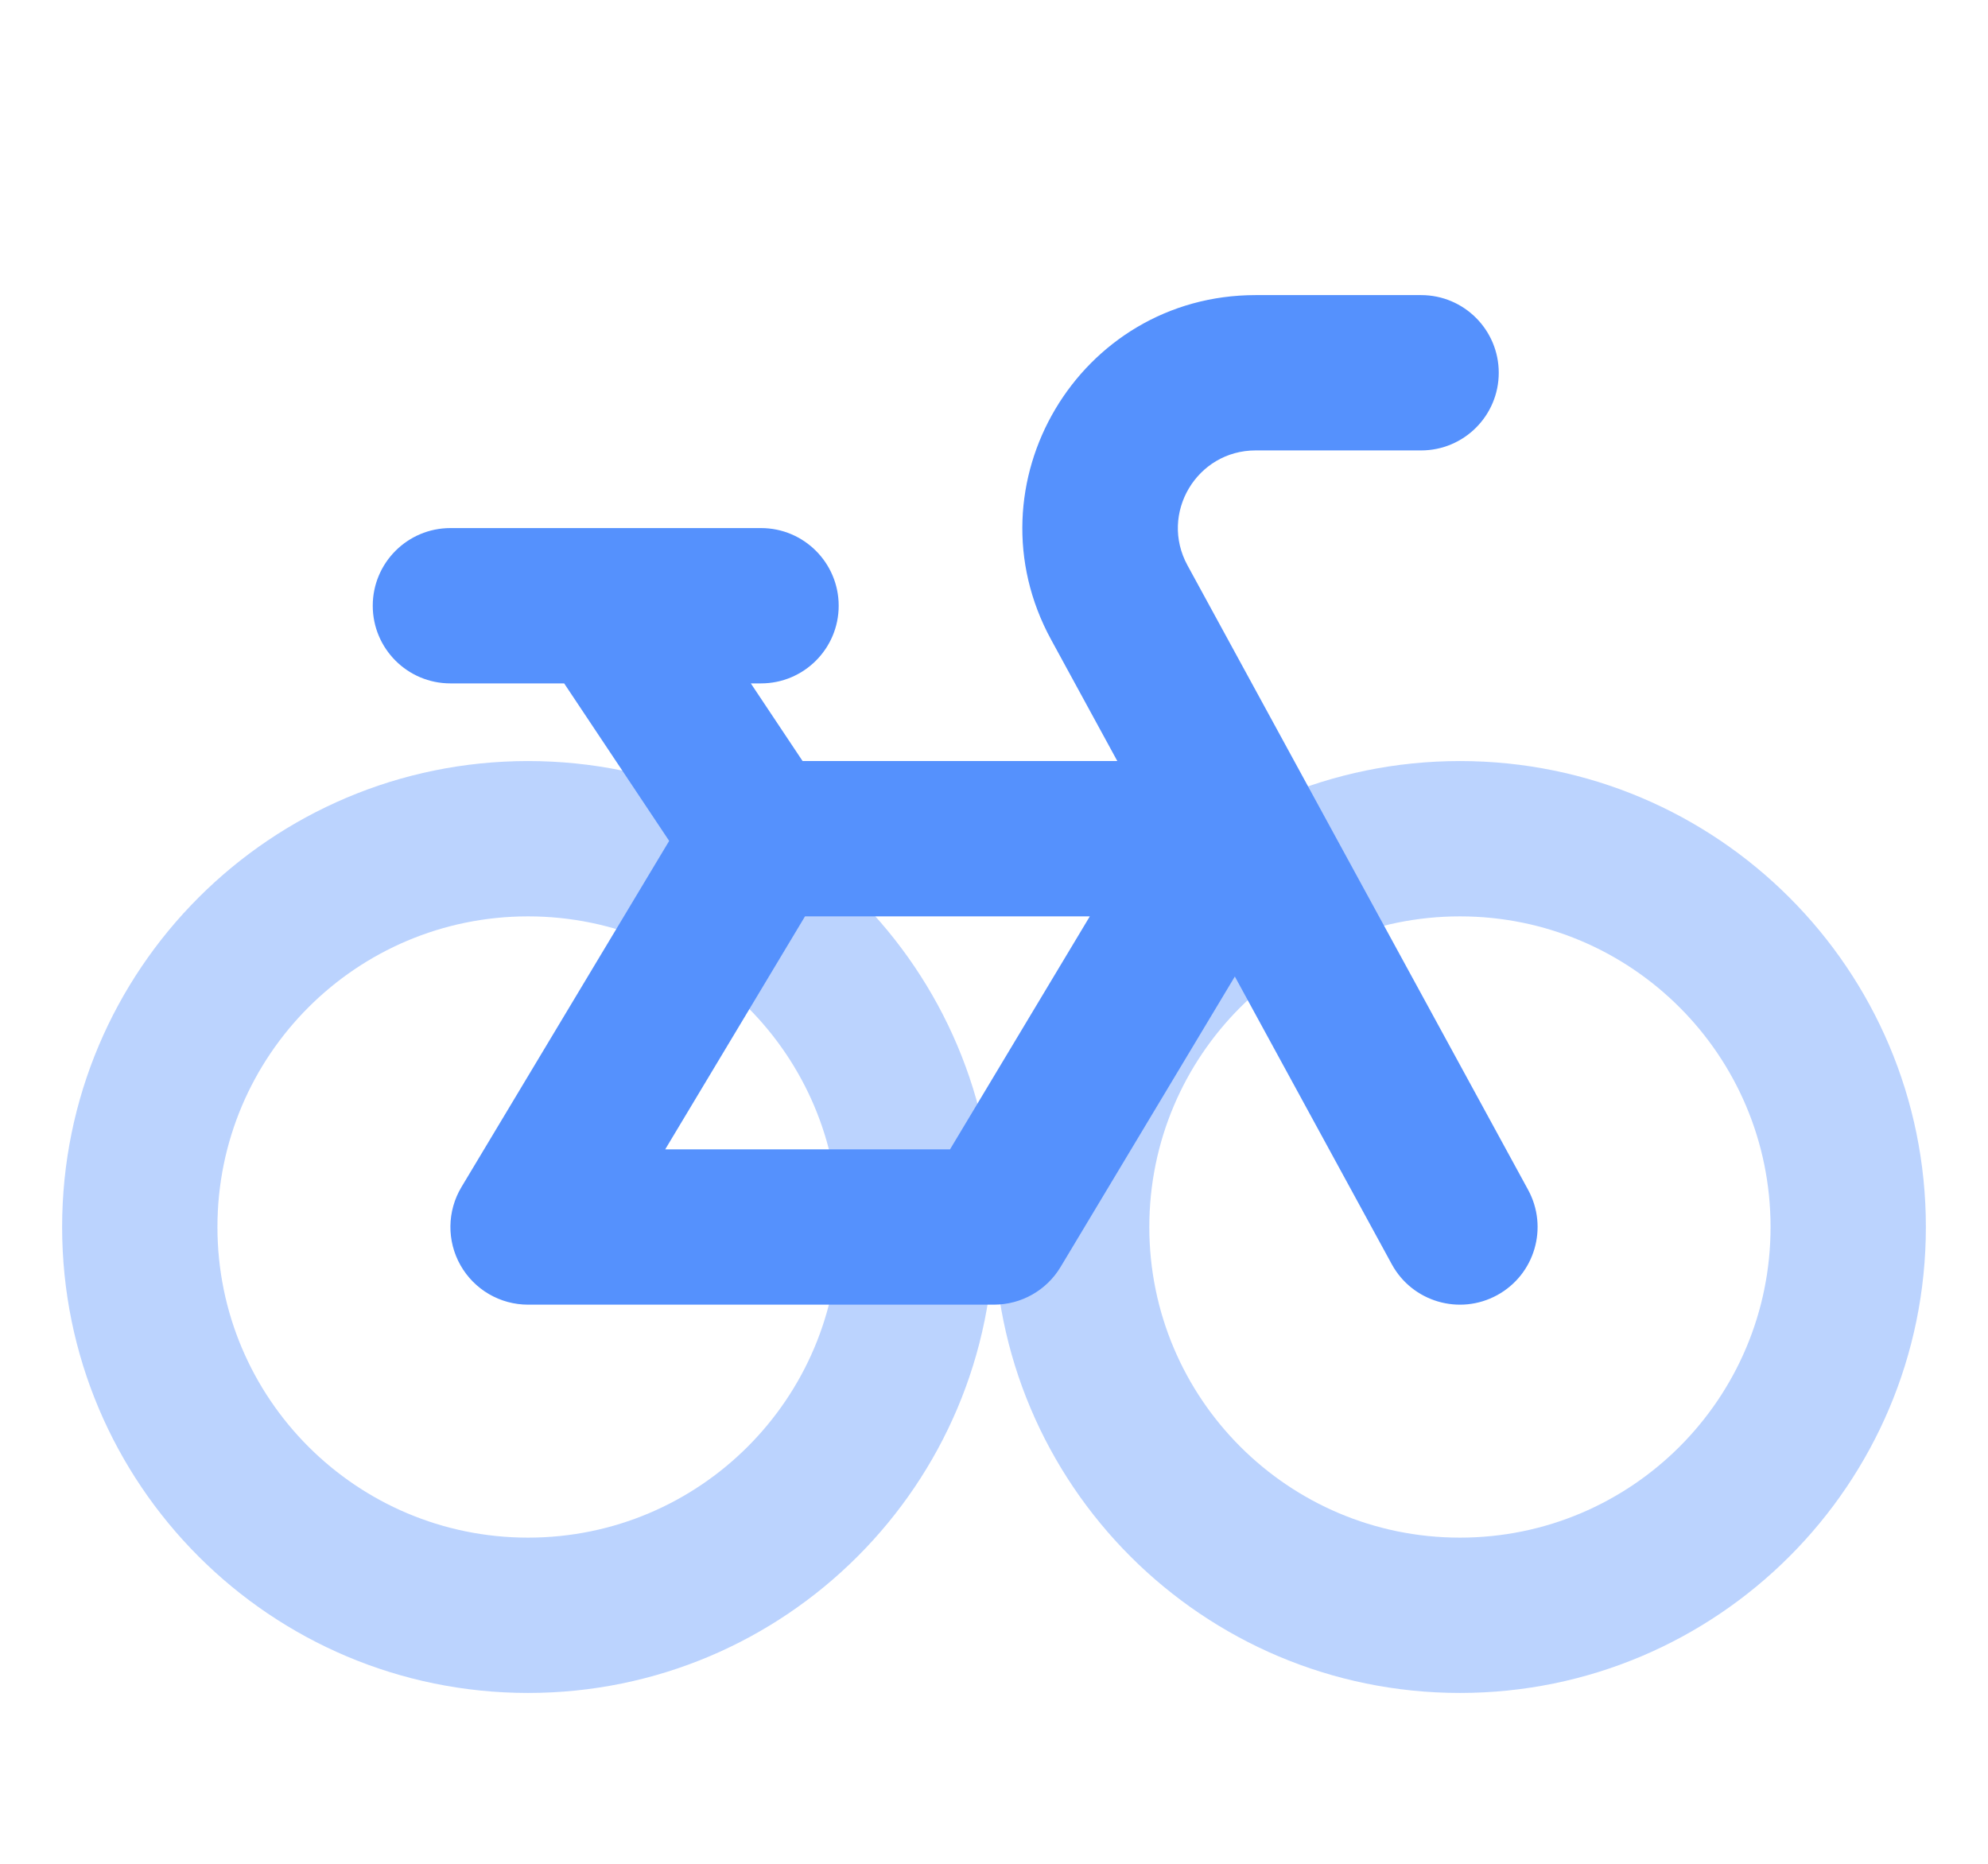 <svg width="128" height="120" viewBox="0 0 128 120" fill="none" xmlns="http://www.w3.org/2000/svg">
<g filter="url(#filter0_d_3655_22195)">
<path fill-rule="evenodd" clip-rule="evenodd" d="M54 75C54 86.046 45.046 95 34 95C22.954 95 14 86.046 14 75C14 63.954 22.954 55 34 55C45.046 55 54 63.954 54 75ZM64 75C64 91.569 50.569 105 34 105C17.431 105 4 91.569 4 75C4 58.431 17.431 45 34 45C50.569 45 64 58.431 64 75ZM64 75C64 91.569 77.431 105 94 105C110.569 105 124 91.569 124 75C124 58.431 110.569 45 94 45C77.431 45 64 58.431 64 75ZM114 75C114 86.046 105.046 95 94 95C82.954 95 74 86.046 74 75C74 63.954 82.954 55 94 55C105.046 55 114 63.954 114 75Z" fill="#5591FD" fill-opacity="0.4"/>
<path fill-rule="evenodd" clip-rule="evenodd" d="M76.455 32.394C74.638 29.062 77.05 25 80.845 25H91.499C94.261 25 96.499 22.761 96.499 20C96.499 17.239 94.261 15 91.499 15H80.845C69.459 15 62.224 27.187 67.677 37.183L71.94 45H51.676L48.343 40H49C51.761 40 54 37.761 54 35C54 32.239 51.761 30 49 30H39.068C39.02 29.999 38.971 29.999 38.922 30H29C26.239 30 24 32.239 24 35C24 37.761 26.239 40 29 40H36.324L43.085 50.141L29.712 72.427C28.786 73.972 28.762 75.896 29.649 77.463C30.537 79.031 32.199 80 34 80H64C65.756 80 67.384 79.079 68.287 77.573L79.507 58.873L89.61 77.394C90.932 79.819 93.969 80.712 96.394 79.389C98.818 78.067 99.711 75.03 98.389 72.606L76.455 32.394ZM51.831 55L42.831 70H61.169L70.169 55H51.831Z" fill="#5591FD"/>
</g>
<defs>
<filter id="filter0_d_3655_22195" x="0" y="0" width="128" height="128" filterUnits="userSpaceOnUse" color-interpolation-filters="sRGB">
<feFlood flood-opacity="0" result="BackgroundImageFix"/>
<feColorMatrix in="SourceAlpha" type="matrix" values="0 0 0 0 0 0 0 0 0 0 0 0 0 0 0 0 0 0 127 0" result="hardAlpha"/>
<feOffset dy="4"/>
<feGaussianBlur stdDeviation="2"/>
<feComposite in2="hardAlpha" operator="out"/>
<feColorMatrix type="matrix" values="0 0 0 0 0 0 0 0 0 0 0 0 0 0 0 0 0 0 0.25 0"/>
<feBlend mode="normal" in2="BackgroundImageFix" result="effect1_dropShadow_3655_22195"/>
<feBlend mode="normal" in="SourceGraphic" in2="effect1_dropShadow_3655_22195" result="shape"/>
</filter>
</defs>
</svg>
